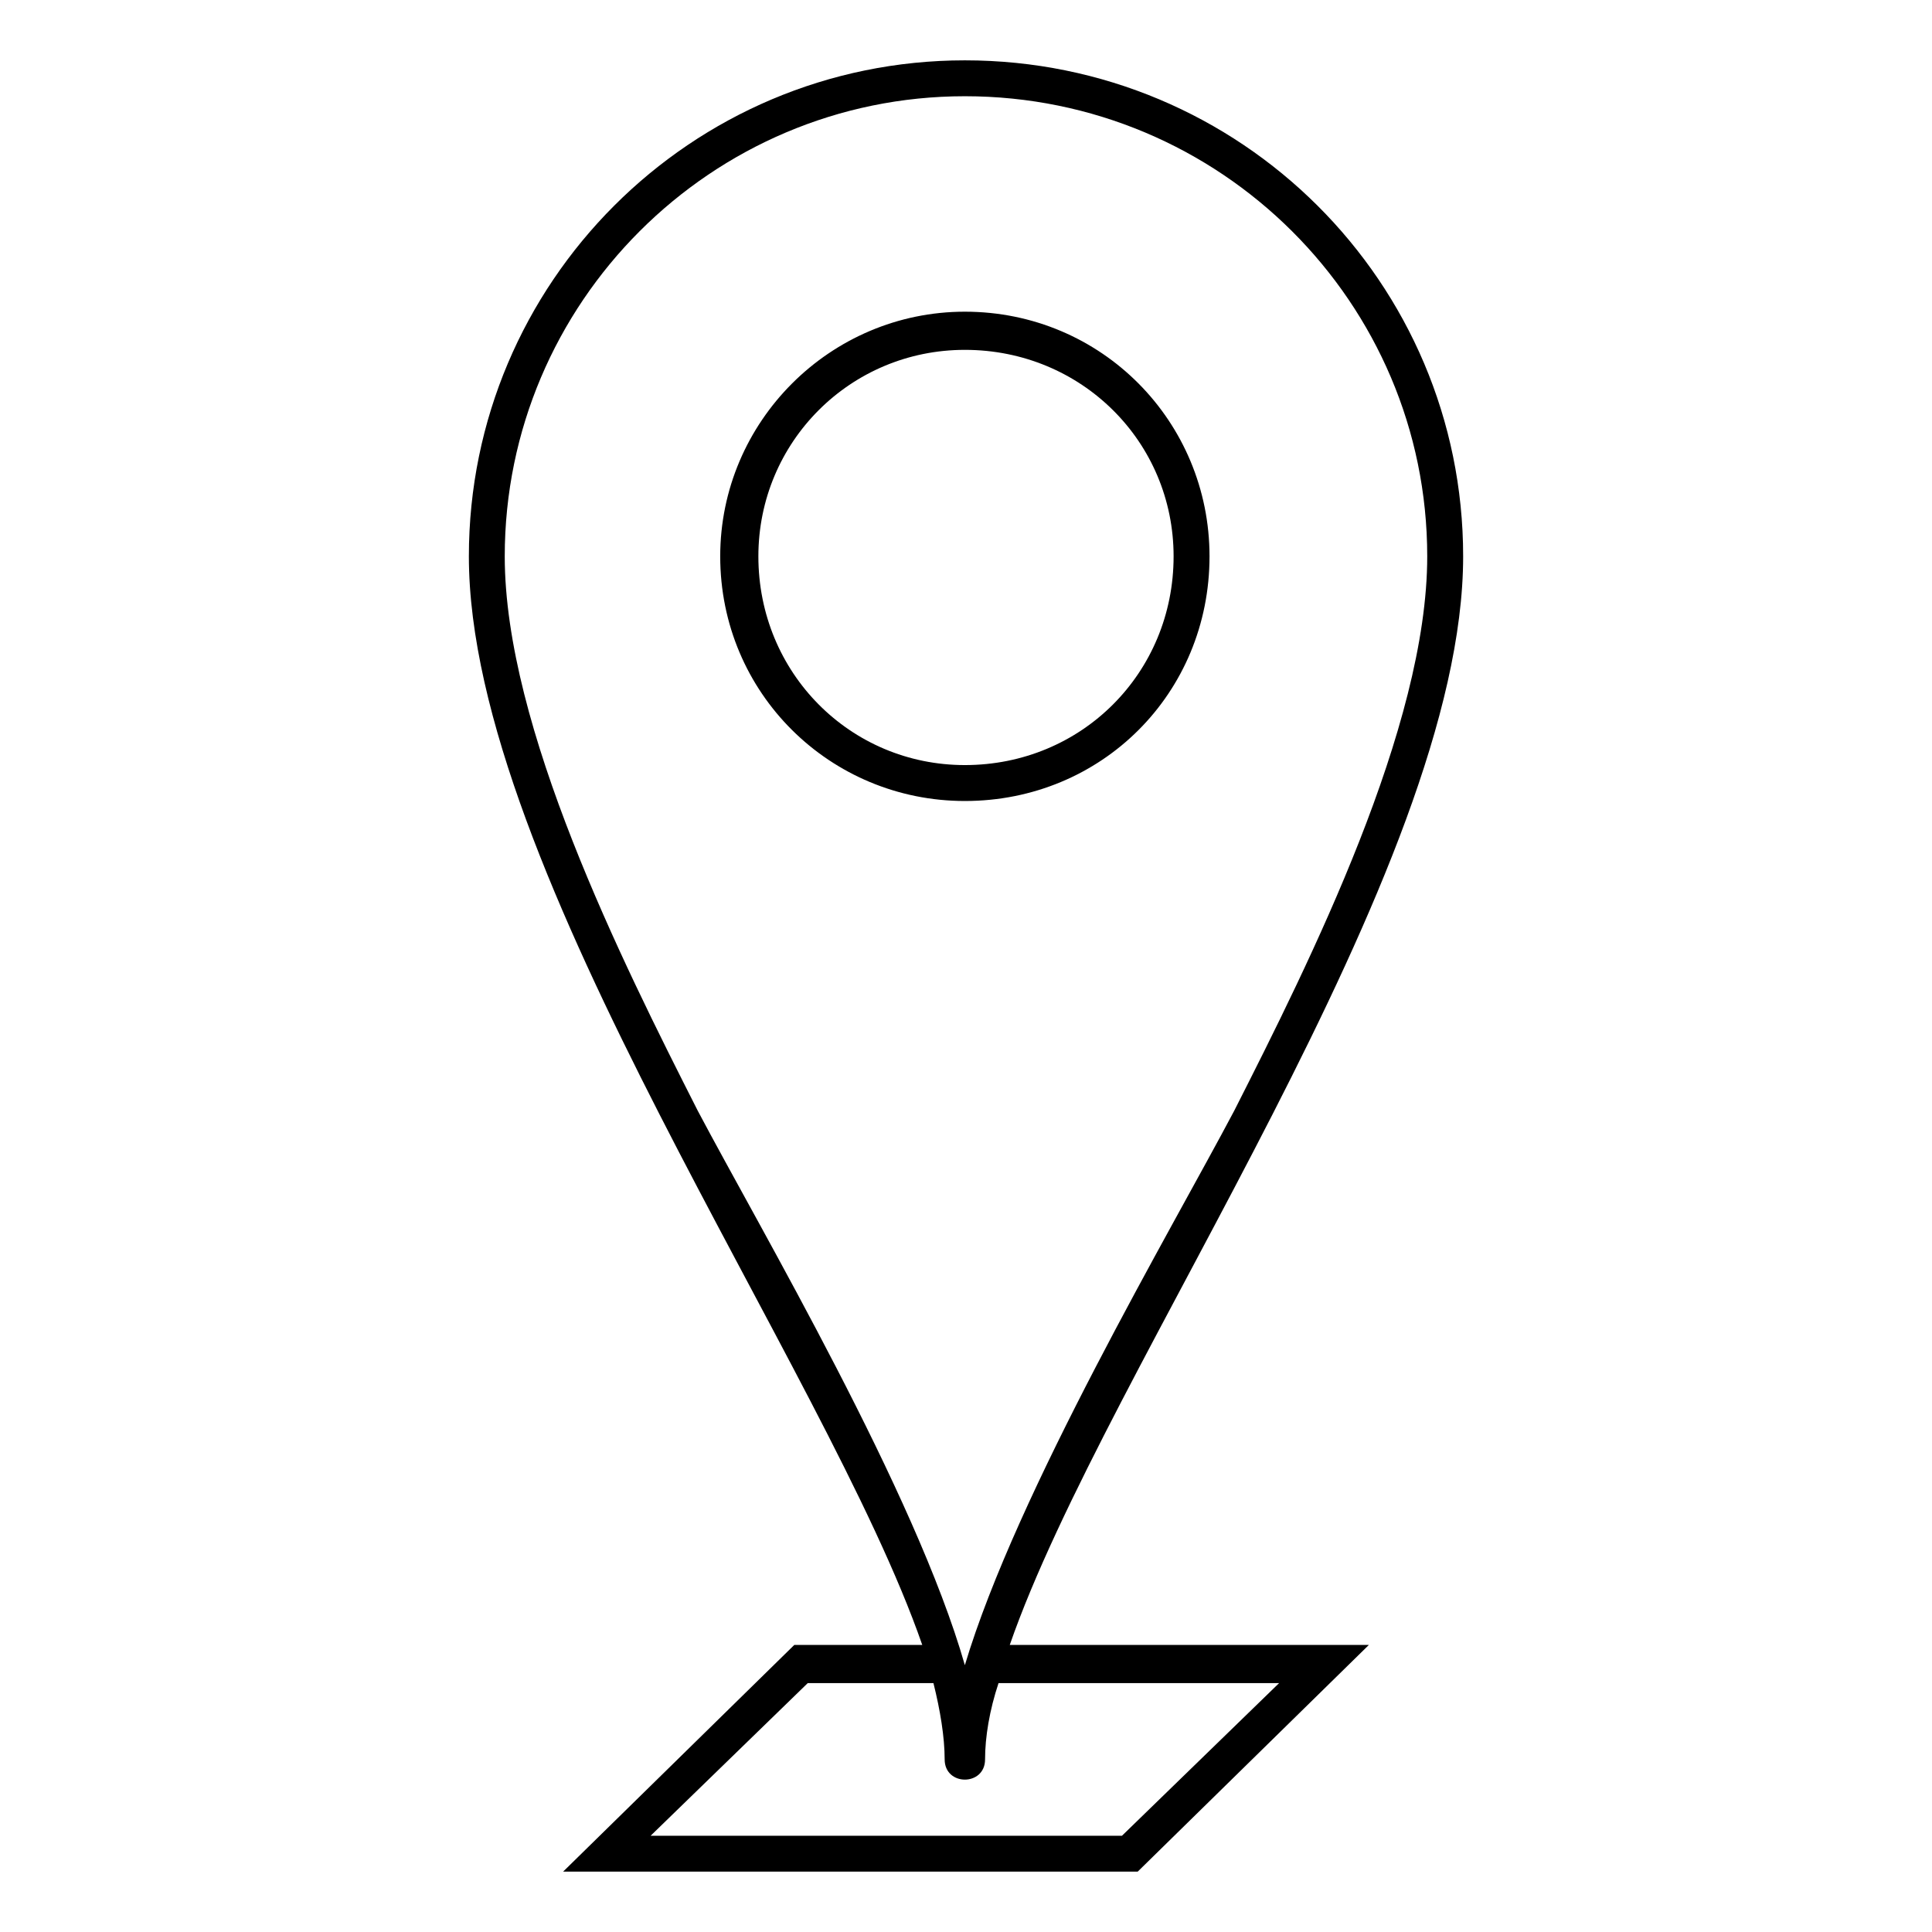 <?xml version="1.0" encoding="UTF-8"?>
<!-- The Best Svg Icon site in the world: iconSvg.co, Visit us! https://iconsvg.co -->
<svg fill="#000000" width="800px" height="800px" version="1.1" viewBox="144 144 512 512" xmlns="http://www.w3.org/2000/svg">
 <path d="m399.7 159.99c73.164 0 132.05 58.887 132.05 131.45 0 83.273-94.574 214.73-120.15 288.48h95.172l-61.266 60.078h-152.27l61.266-60.078h33.906c-25.578-73.758-120.15-205.21-120.15-288.48 0-72.566 58.887-131.45 131.45-131.45zm8.922 430.05c-2.379 7.137-3.57 14.277-3.57 20.223 0 7.137-10.707 7.137-10.707 0 0-5.949-1.191-13.086-2.973-20.223h-33.309l-41.637 40.449h124.91l41.637-40.449zm-8.922-4.758c13.68-45.801 54.723-115.39 71.379-146.92 20.223-39.852 51.152-101.71 51.152-146.92 0-67.215-54.723-121.94-122.53-121.94-67.215 0-121.94 54.723-121.94 121.94 0 45.207 30.93 107.07 51.152 146.92 16.656 31.523 57.695 101.12 70.781 146.92zm0-358.68c36.285 0 64.836 29.145 64.836 64.836 0 36.285-28.551 64.836-64.836 64.836-35.688 0-64.836-28.551-64.836-64.836 0-35.688 29.145-64.836 64.836-64.836zm0 10.113c30.93 0 55.316 24.387 55.316 54.723 0 30.93-24.387 55.316-55.316 55.316-30.336 0-54.723-24.387-54.723-55.316 0-30.336 24.387-54.723 54.723-54.723z" fill-rule="evenodd"/>
</svg>